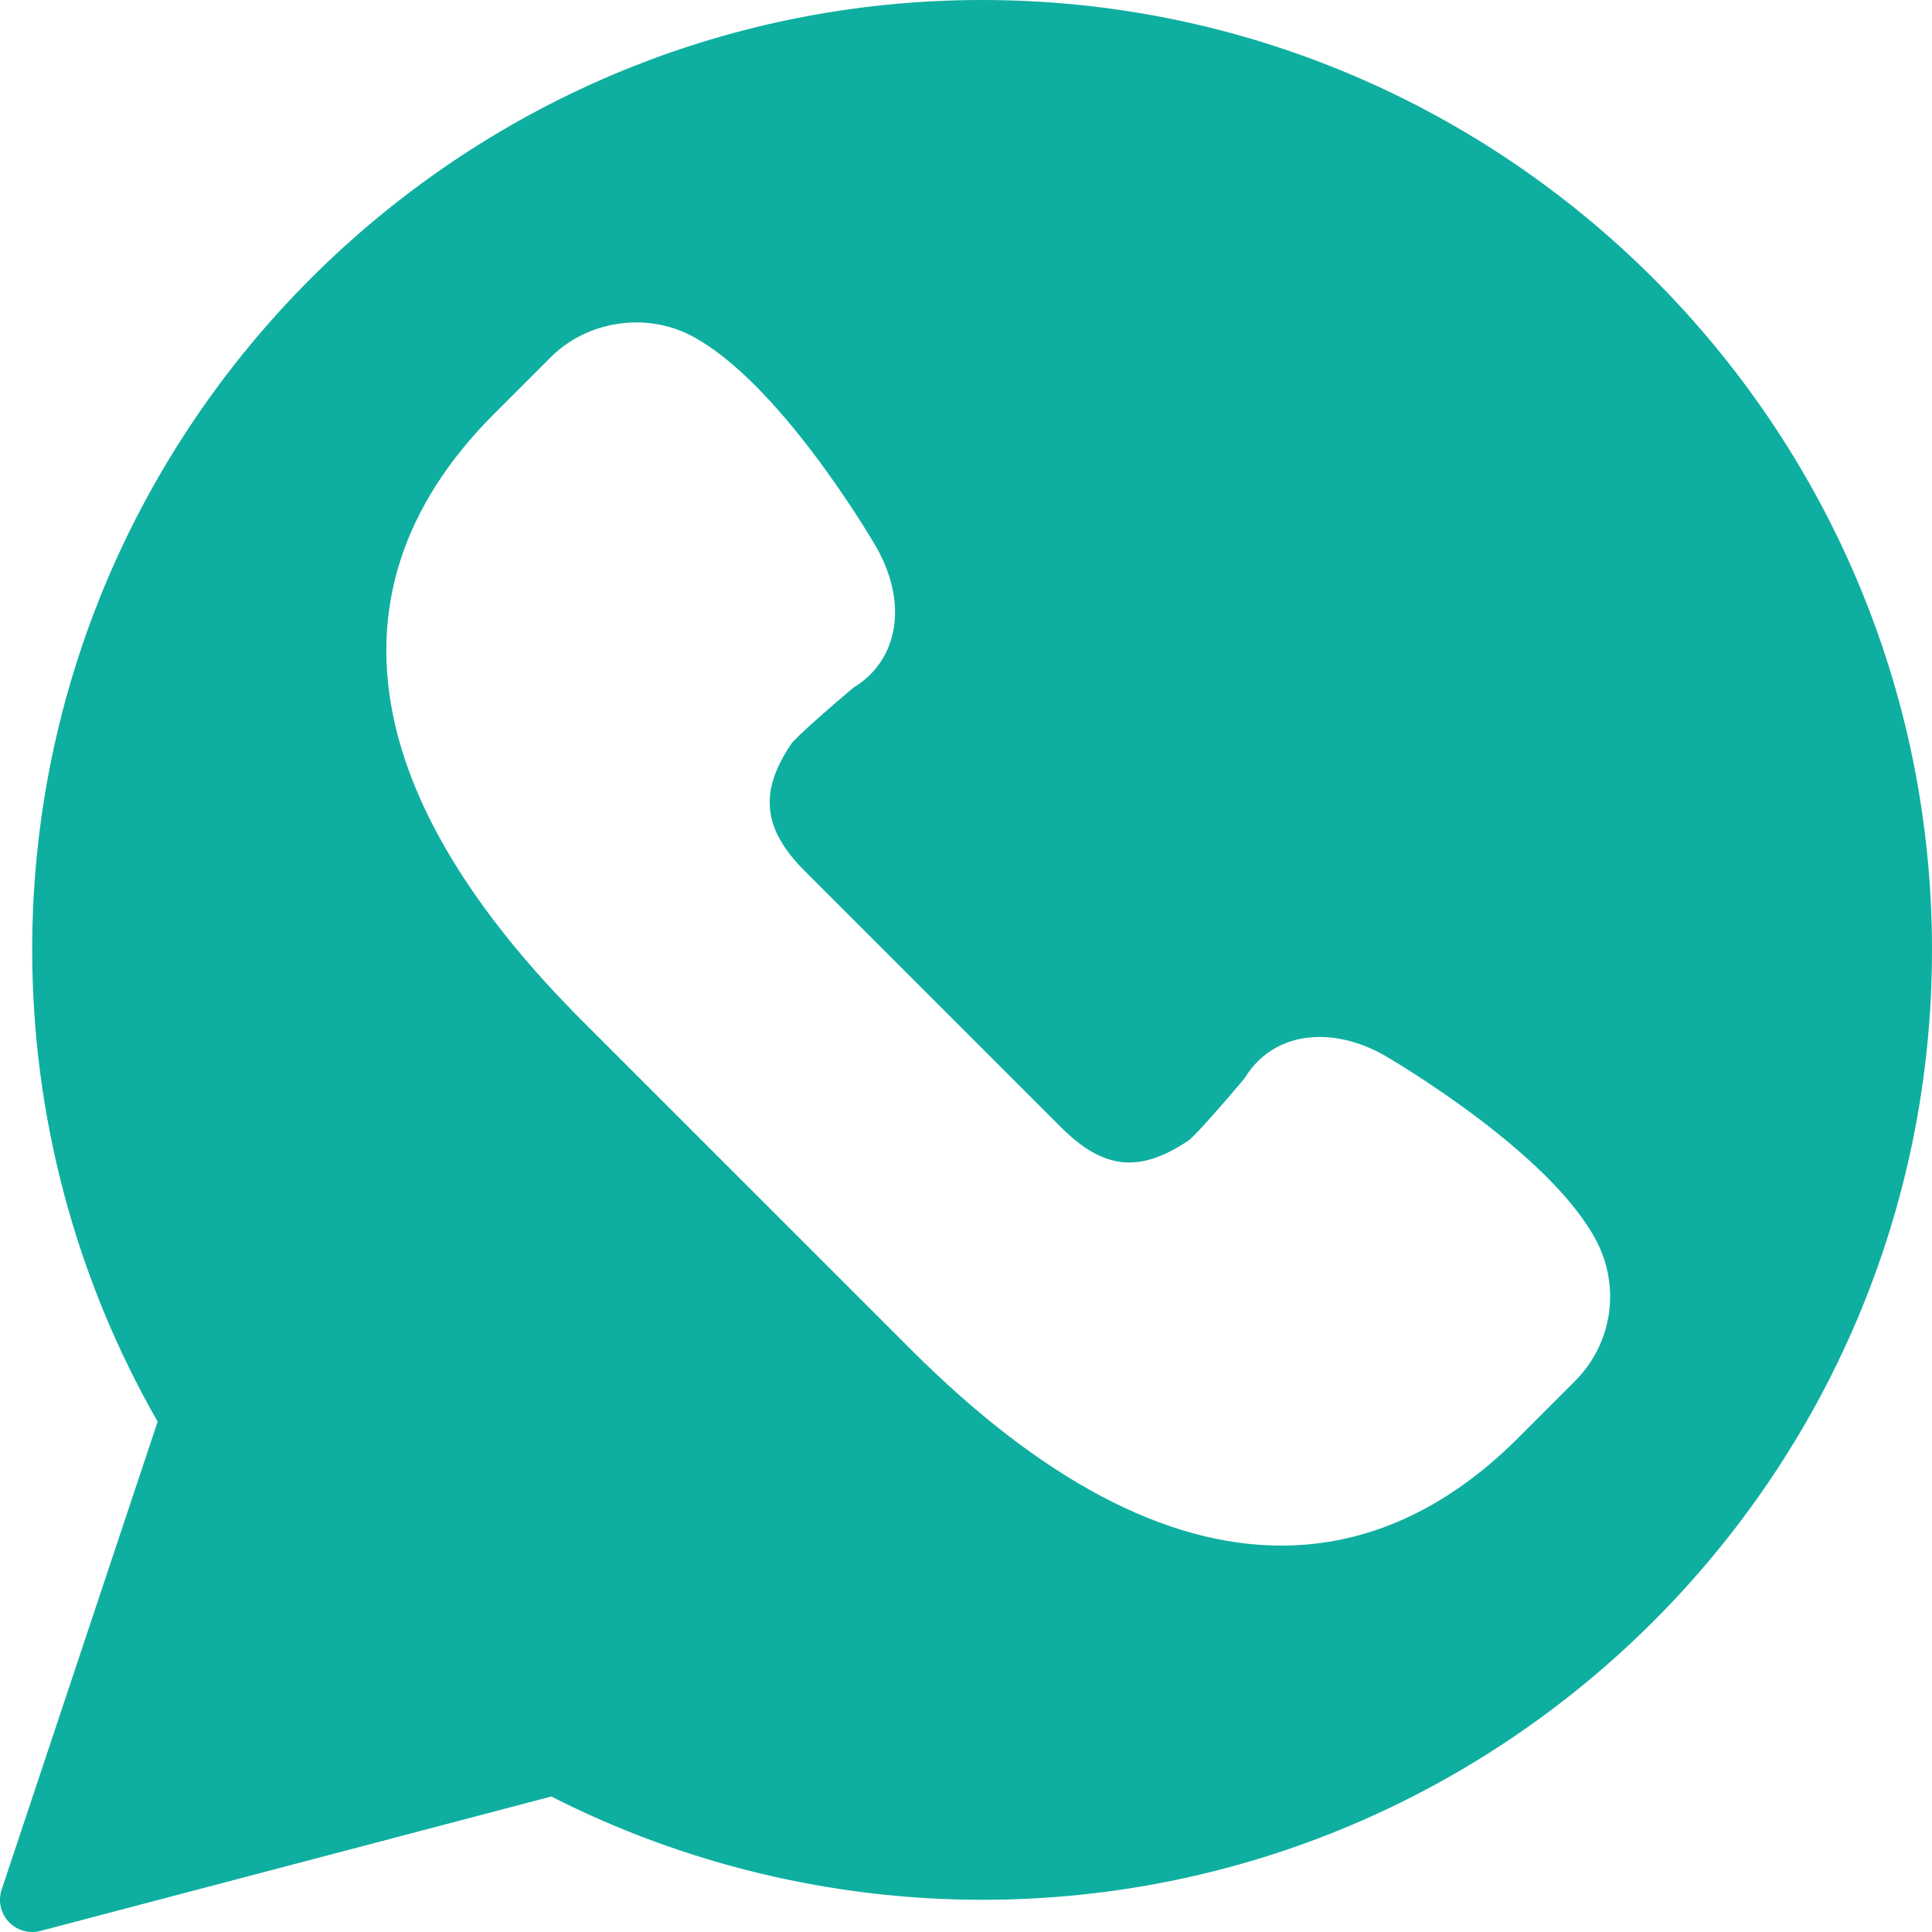 <svg xmlns="http://www.w3.org/2000/svg" viewBox="0 0 60 60">
  <path fill="#0EAFA0" d="M30.5 0C14.233 0 1 13.233 1 29.5c0 5.146 1.346 10.202 3.896 14.65L.051 58.684c-.116.349-.032.732.219 1 .192.205.458.316.73.316.085 0 .17-.011.254-.033l15.867-4.175C21.243 57.892 25.86 59 30.5 59 46.767 59 60 45.767 60 29.5S46.767 0 30.5 0zm18.408 42.895l-1.758 1.759C44.93 46.874 42.453 48 39.79 48c-3.59 0-7.461-2.05-11.503-6.093L18.093 31.714c-3.188-3.188-5.147-6.285-5.823-9.206-.82-3.547.215-6.796 3.077-9.657l1.759-1.759c1.131-1.131 2.96-1.409 4.377-.659 2.662 1.409 5.42 6.025 5.726 6.547.552.967.721 1.967.483 2.824-.182.655-.592 1.189-1.188 1.552-.808.676-1.755 1.518-1.922 1.732-1.016 1.499-.9 2.65.409 3.96l7.962 7.962c1.32 1.321 2.451 1.43 3.974.398.201-.157 1.042-1.104 1.718-1.912.505-.835 1.332-1.292 2.338-1.292.659 0 1.36.2 2.027.58.532.313 5.149 3.071 6.557 5.732.77 1.456.506 3.214-.659 4.379z"/>
</svg>
